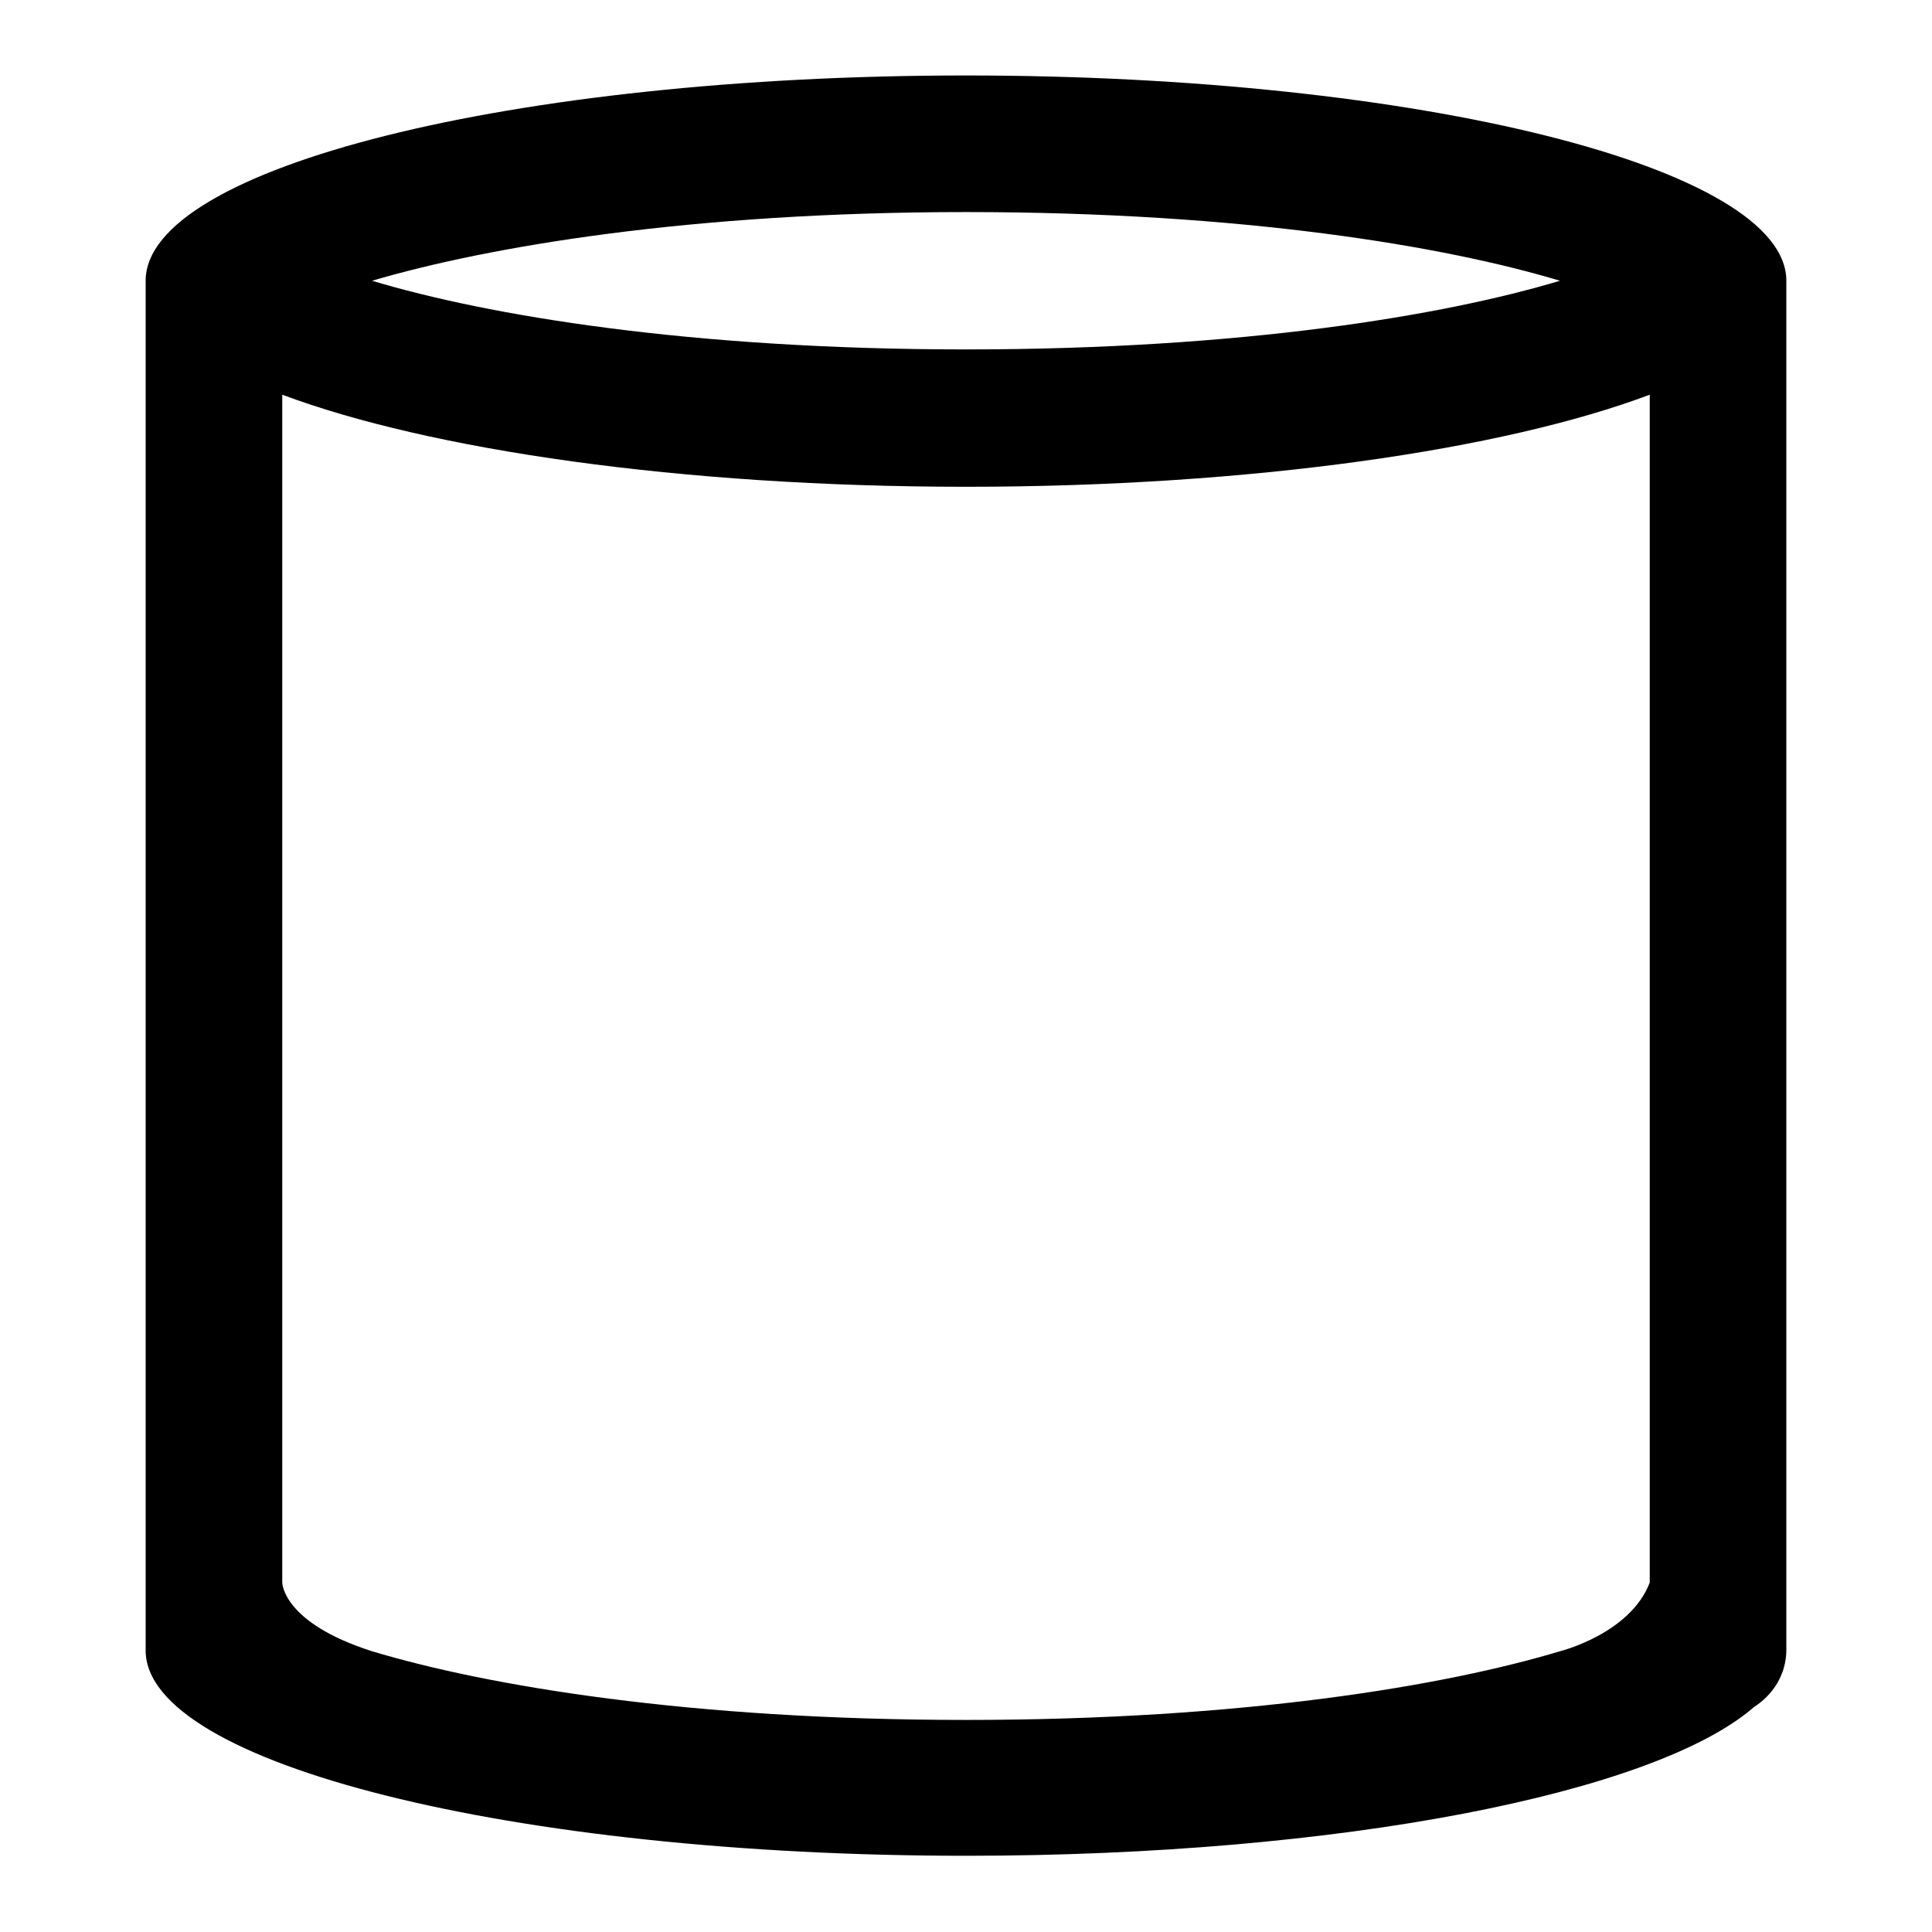 <?xml version="1.0" encoding="utf-8"?>
<!-- Svg Vector Icons : http://www.onlinewebfonts.com/icon -->
<!DOCTYPE svg PUBLIC "-//W3C//DTD SVG 1.1//EN" "http://www.w3.org/Graphics/SVG/1.1/DTD/svg11.dtd">
<svg version="1.1" xmlns="http://www.w3.org/2000/svg" xmlns:xlink="http://www.w3.org/1999/xlink" x="0px" y="0px" viewBox="0 0 256 256" enable-background="new 0 0 256 256" xml:space="preserve">
<g> <path fill="#000000" d="M128,10C68,10,19.3,22.2,19.3,37.2c0,0,0,181.2,0,181.5c0,15,48.7,27.2,108.7,27.2 c49.6,0,91.3-8.3,104.4-19.7c2.5-1.6,4.3-4.3,4.3-7.6V37.2C236.7,22.2,188,10,128,10z M128,28.1c36.6,0,63.4,4.5,78.7,9.1 c-15.3,4.6-42.1,9.1-78.7,9.1c-36.6,0-63.4-4.5-78.7-9.1C64.6,32.7,91.4,28.1,128,28.1z M218.6,209.7c-2.6,6.8-11.9,9.1-11.9,9.1 c-15.3,4.6-42.1,9.1-78.7,9.1c-36.6,0-63.4-4.5-78.7-9.1c-11.9-3.8-11.9-9.1-11.9-9.1V52.3c19.5,7.3,52.8,12.2,90.6,12.2 c37.8,0,71.2-4.9,90.6-12.2V209.7z"/></g>
</svg>